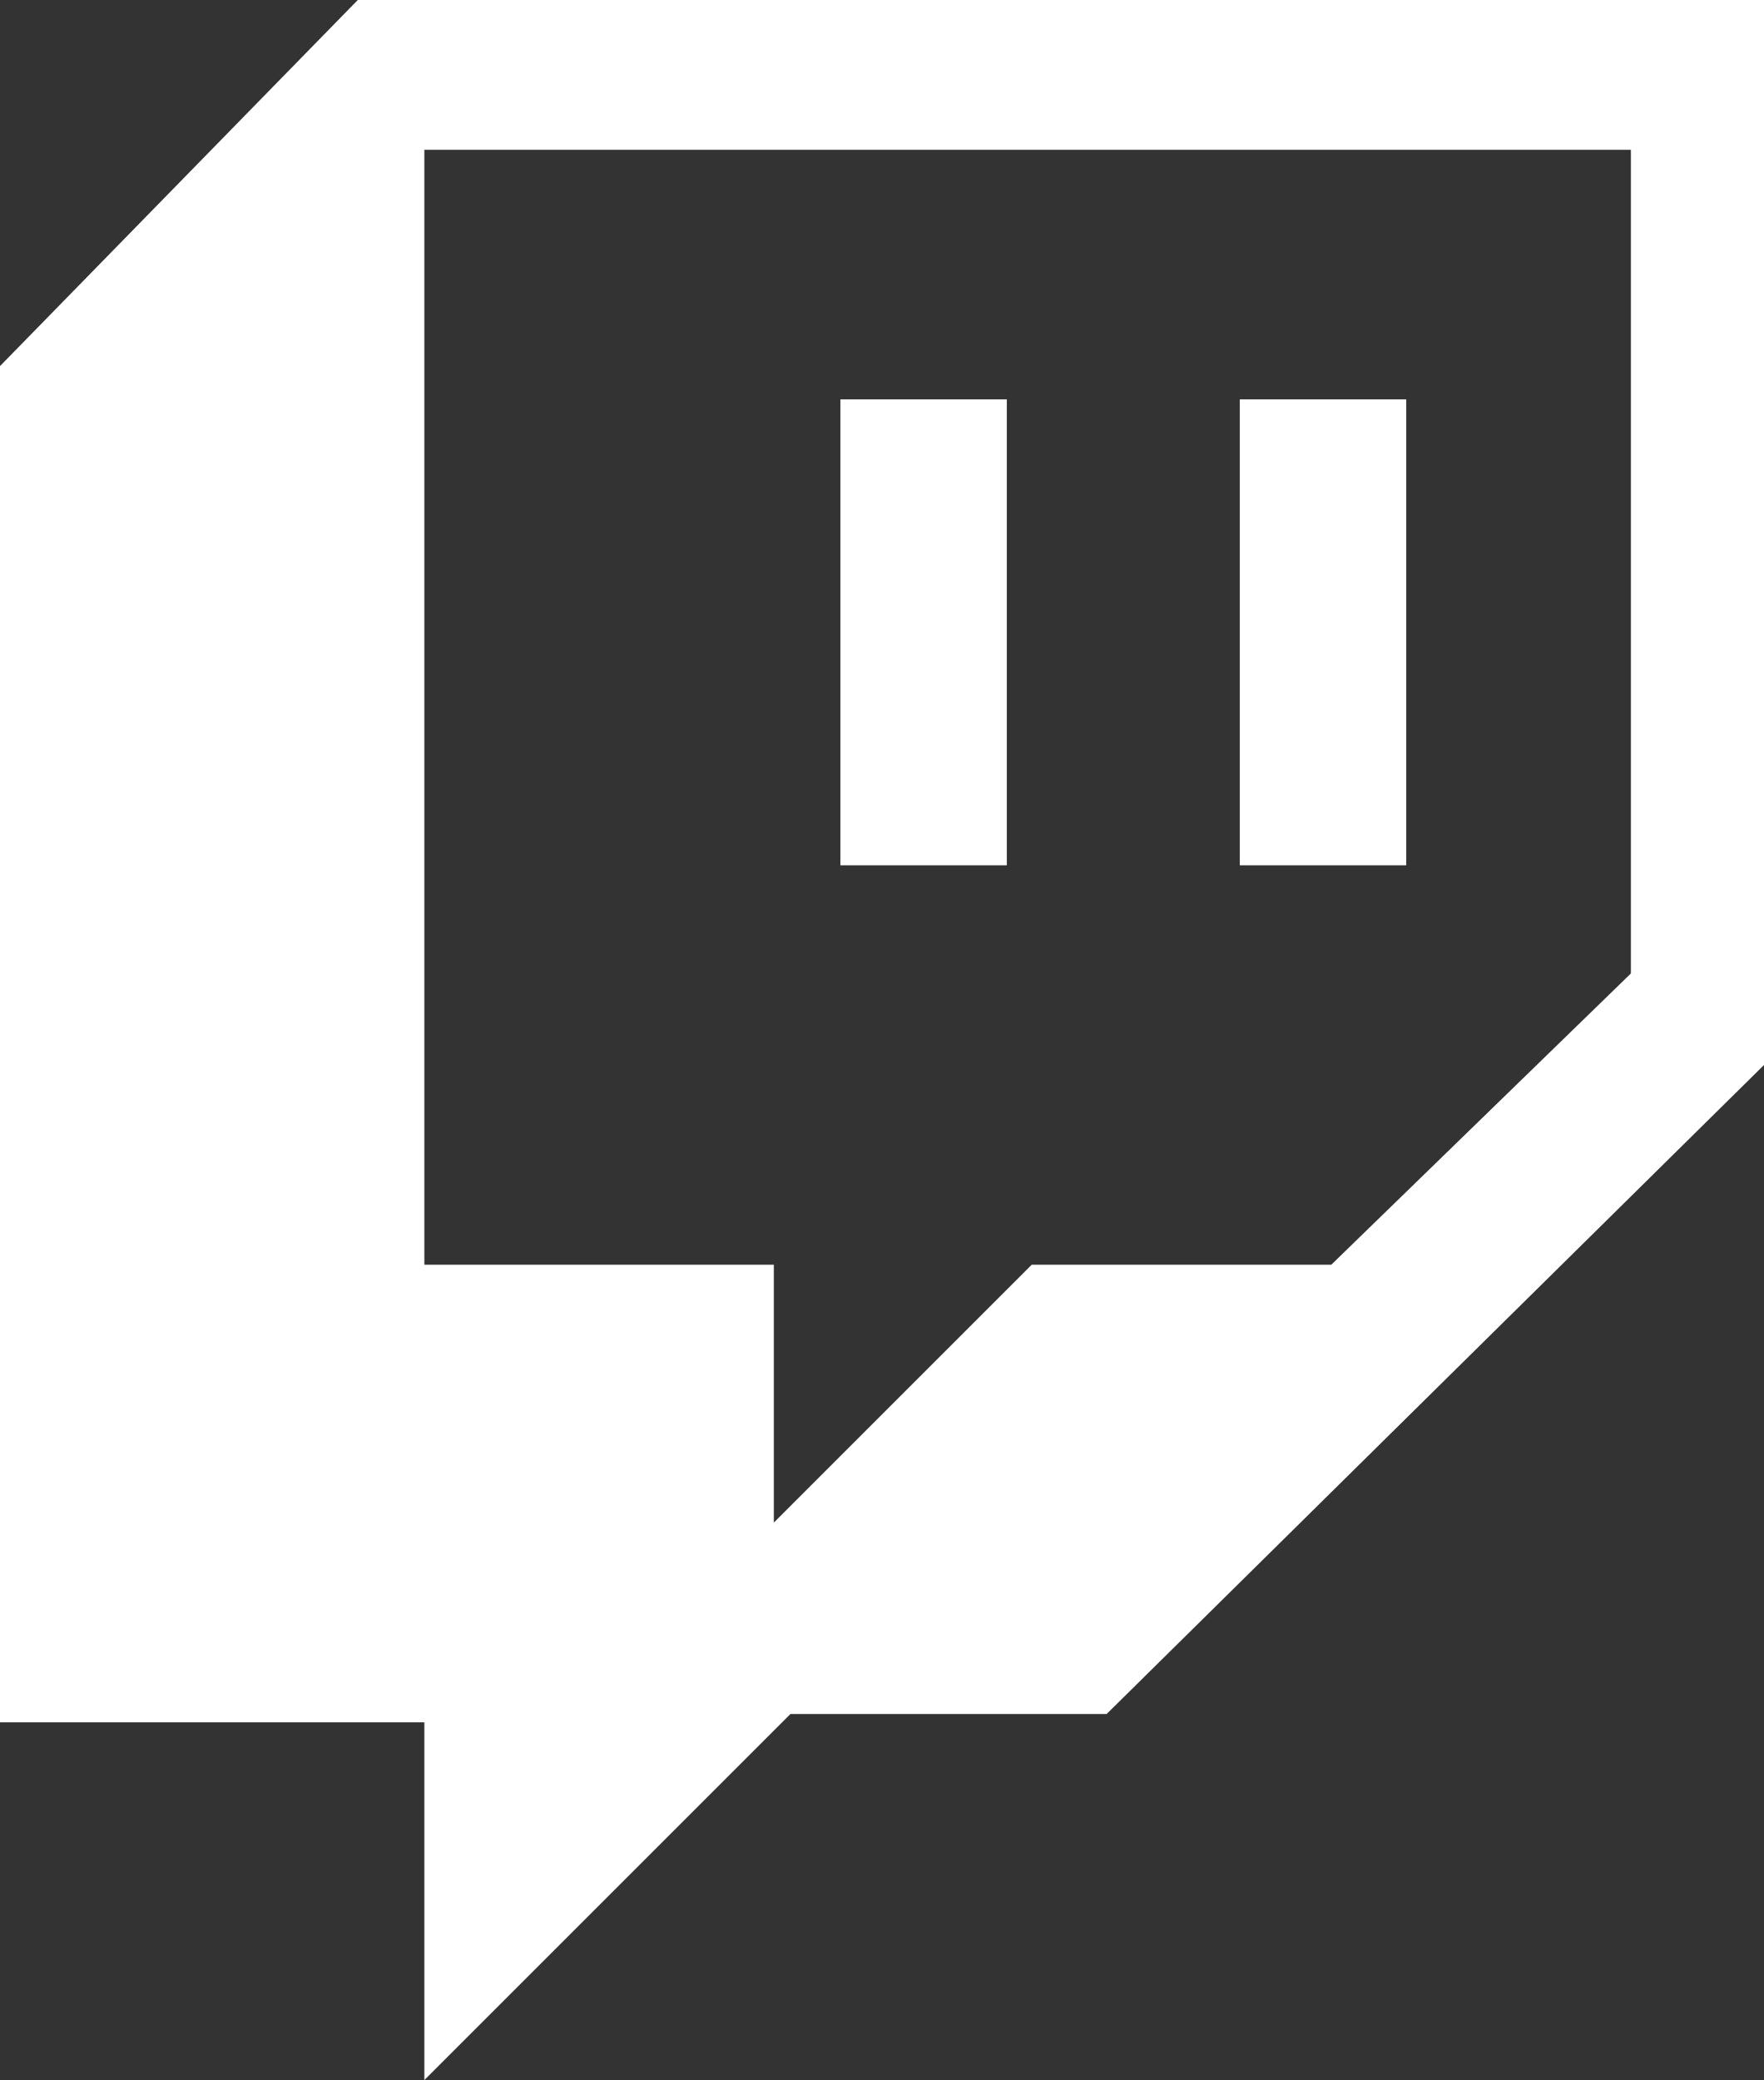 <?xml version="1.0" encoding="UTF-8"?>
<svg id="Layer_1" xmlns="http://www.w3.org/2000/svg" version="1.1" viewBox="0 0 21.2 25">
  <rect x="0" y="0" width="21.2" height="25" fill="#333333" stroke="none"/>
  <!-- Generator: Adobe Illustrator 29.1.0, SVG Export Plug-In . SVG Version: 2.1.0 Build 142)  -->
  <defs>
    <style>
      .st0 {
        fill: #fff;
      }
    </style>
  </defs>
  <path class="st0" d="M4.3,0L0,4.4v16.3h5.1v4.3l4.4-4.4h3.8l7.9-7.8V0H4.3ZM19.6,11.7l-3.6,3.5h-3.6l-3.1,3.1v-3.1h-4.2V1.8h14.5c0,0,0,9.9,0,9.9Z"/>
  <rect class="st0" x="10.1" y="4.8" width="2" height="5.6"/>
  <rect class="st0" x="14.9" y="4.8" width="2" height="5.6"/>
</svg>